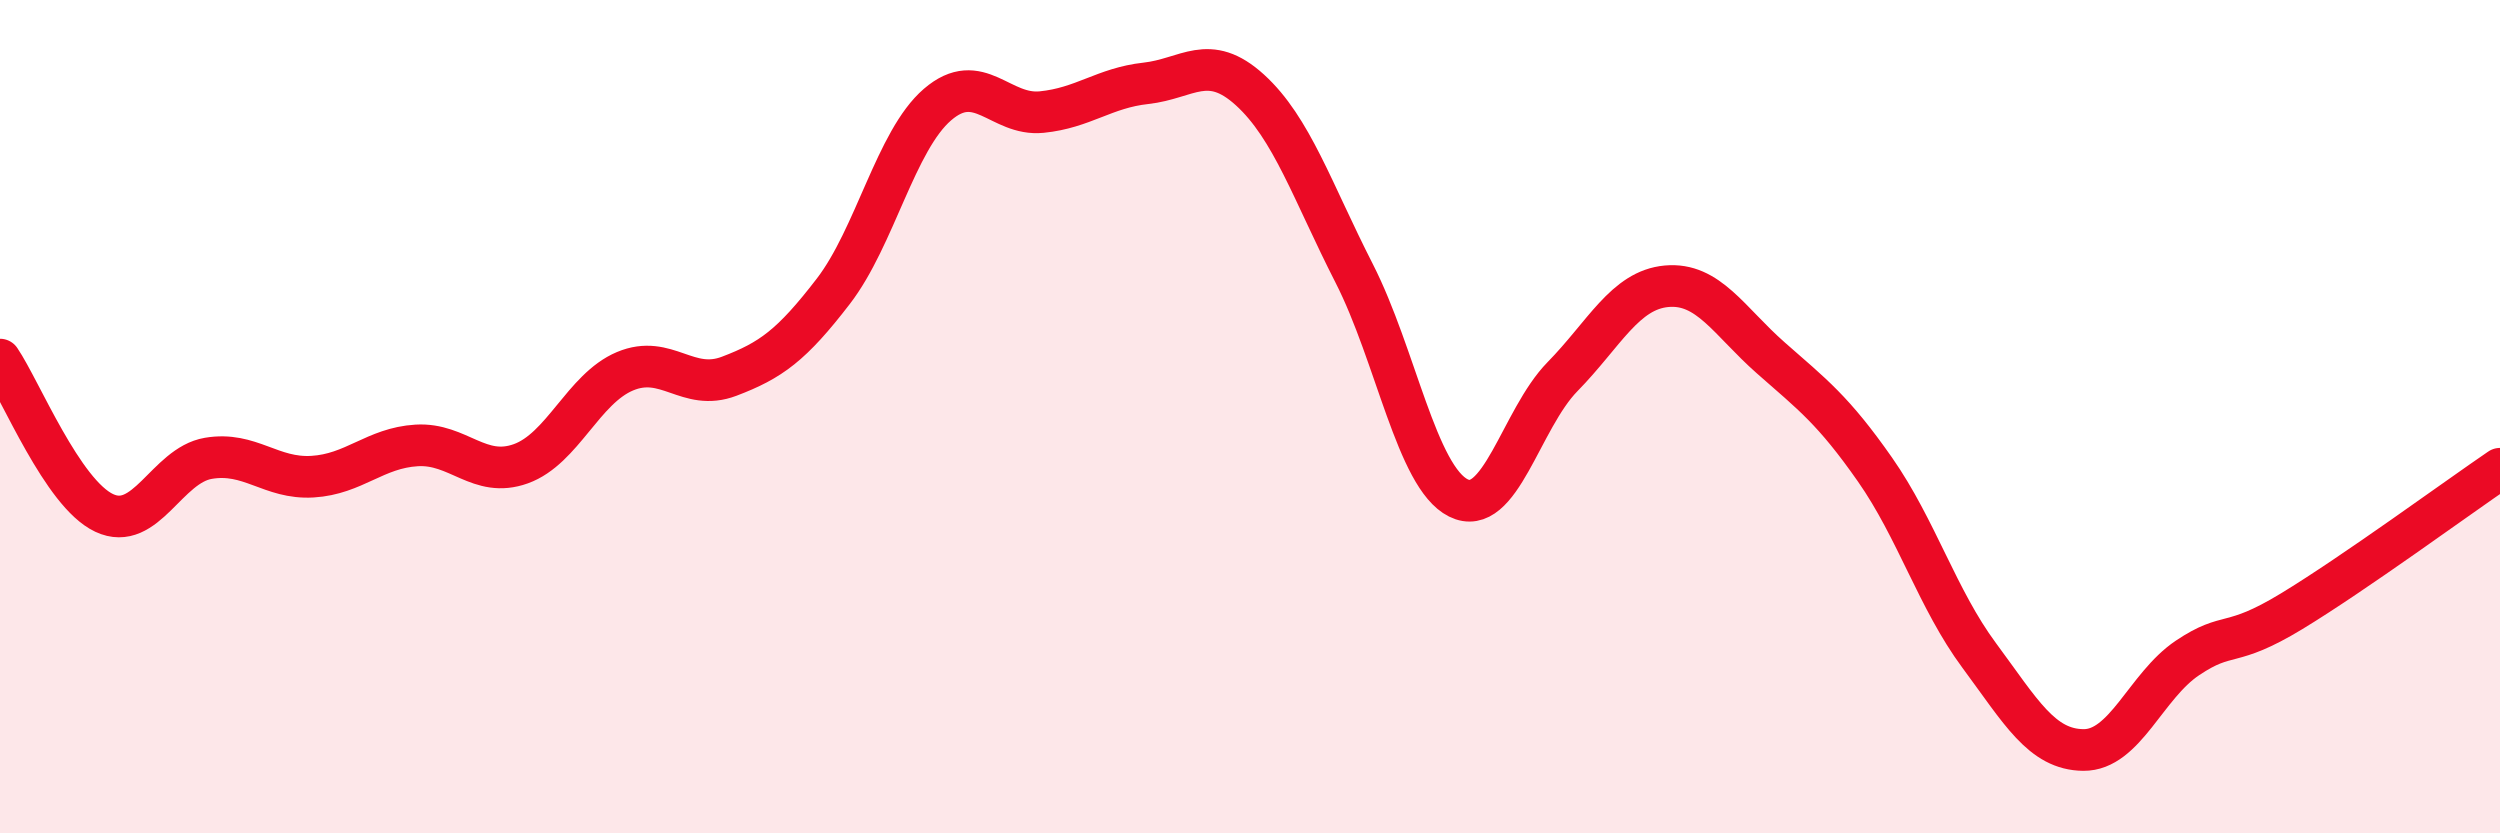 
    <svg width="60" height="20" viewBox="0 0 60 20" xmlns="http://www.w3.org/2000/svg">
      <path
        d="M 0,8.63 C 0.5,9.37 1.5,11.84 2.5,12.31 C 3.5,12.78 4,11.17 5,11 C 6,10.83 6.5,11.5 7.5,11.44 C 8.5,11.38 9,10.75 10,10.69 C 11,10.63 11.5,11.49 12.5,11.13 C 13.5,10.77 14,9.33 15,8.91 C 16,8.49 16.5,9.41 17.5,9.03 C 18.5,8.65 19,8.29 20,6.99 C 21,5.69 21.5,3.37 22.5,2.51 C 23.5,1.65 24,2.79 25,2.69 C 26,2.59 26.5,2.11 27.5,2 C 28.5,1.89 29,1.25 30,2.16 C 31,3.07 31.5,4.6 32.5,6.56 C 33.5,8.52 34,11.45 35,11.95 C 36,12.45 36.5,10.06 37.5,9.04 C 38.5,8.02 39,6.96 40,6.87 C 41,6.78 41.5,7.71 42.5,8.59 C 43.5,9.47 44,9.84 45,11.27 C 46,12.7 46.5,14.38 47.5,15.73 C 48.5,17.08 49,17.99 50,18 C 51,18.01 51.5,16.46 52.5,15.79 C 53.5,15.12 53.5,15.58 55,14.67 C 56.5,13.76 59,11.93 60,11.25L60 20L0 20Z"
        fill="#EB0A25"
        opacity="0.1"
        stroke-linecap="round"
        stroke-linejoin="round"
      />
      <path
        d="M 0,8.63 C 0.5,9.37 1.5,11.84 2.5,12.31 C 3.5,12.78 4,11.17 5,11 C 6,10.83 6.5,11.5 7.5,11.44 C 8.5,11.38 9,10.75 10,10.69 C 11,10.63 11.5,11.49 12.5,11.13 C 13.5,10.77 14,9.33 15,8.91 C 16,8.49 16.5,9.41 17.5,9.03 C 18.5,8.65 19,8.29 20,6.99 C 21,5.69 21.5,3.37 22.5,2.51 C 23.5,1.65 24,2.79 25,2.69 C 26,2.59 26.5,2.11 27.5,2 C 28.5,1.89 29,1.25 30,2.16 C 31,3.07 31.5,4.6 32.5,6.56 C 33.5,8.52 34,11.45 35,11.95 C 36,12.45 36.5,10.06 37.5,9.04 C 38.5,8.02 39,6.96 40,6.87 C 41,6.78 41.5,7.71 42.5,8.59 C 43.5,9.47 44,9.84 45,11.27 C 46,12.7 46.5,14.38 47.5,15.73 C 48.5,17.08 49,17.99 50,18 C 51,18.01 51.5,16.46 52.5,15.79 C 53.5,15.12 53.5,15.58 55,14.67 C 56.5,13.76 59,11.93 60,11.25"
        stroke="#EB0A25"
        stroke-width="1"
        fill="none"
        stroke-linecap="round"
        stroke-linejoin="round"
      />
    </svg>
  